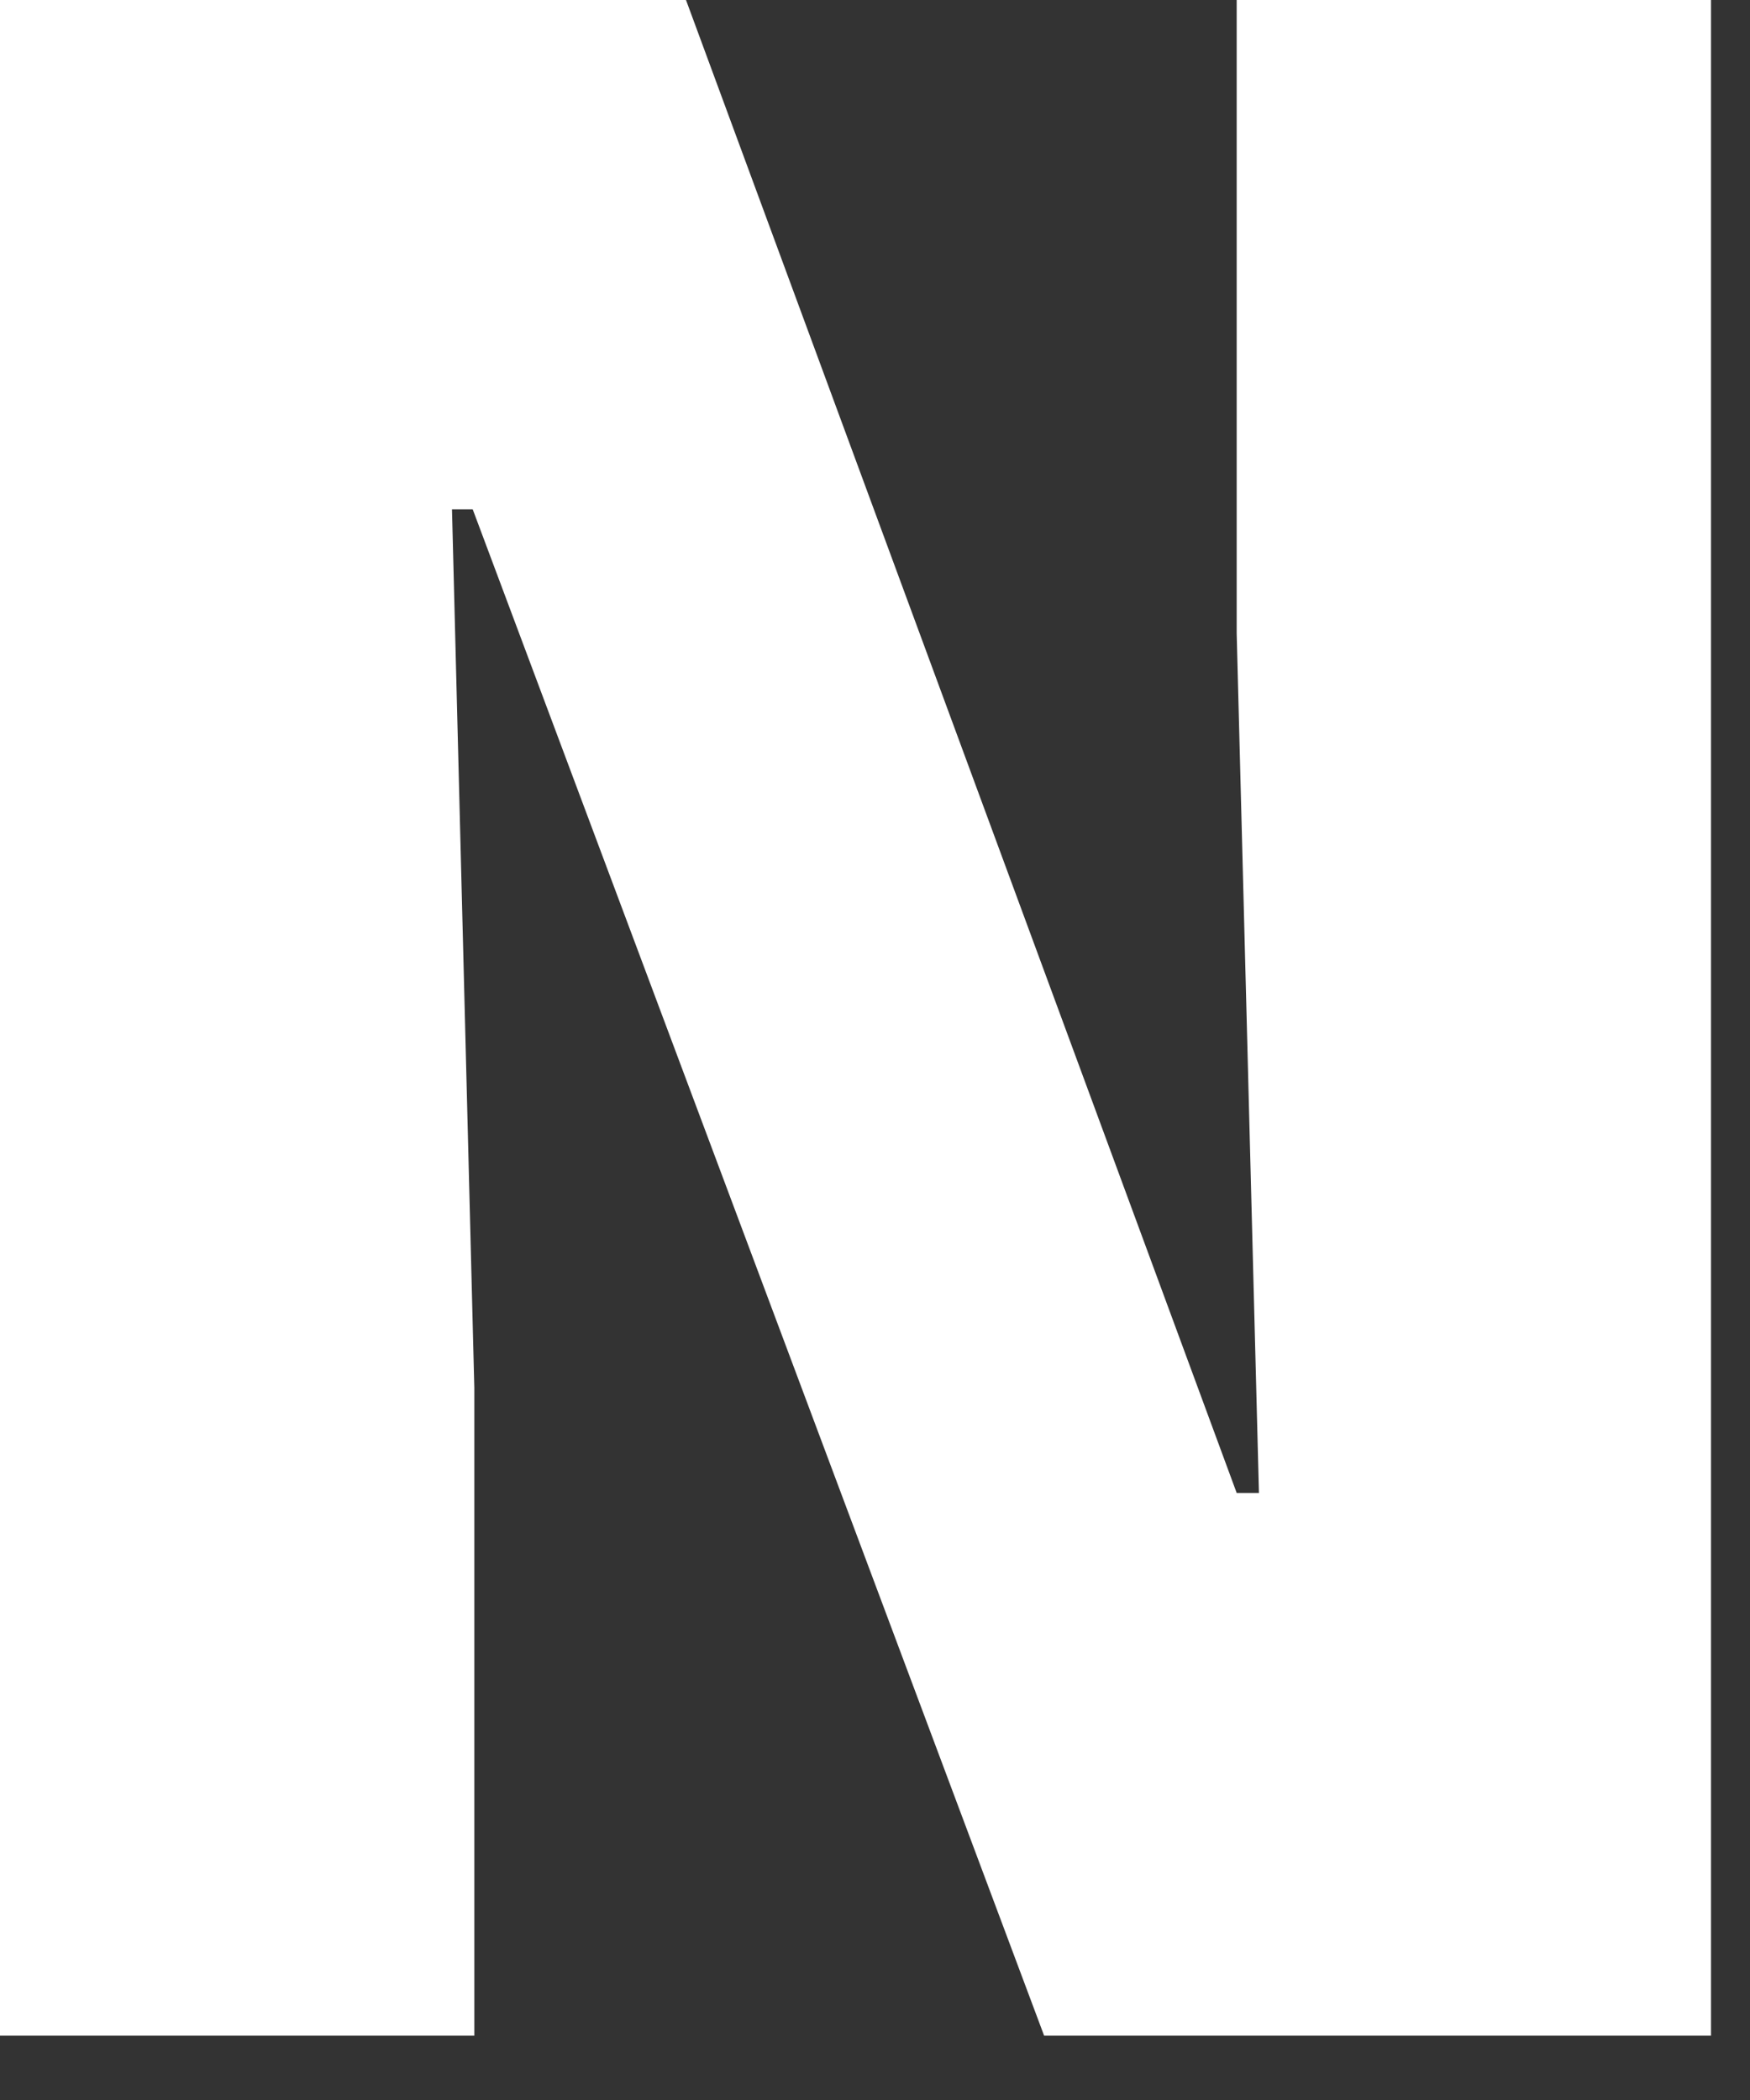<?xml version="1.0" encoding="utf-8"?>
<svg xmlns="http://www.w3.org/2000/svg" fill="none" height="100%" overflow="visible" preserveAspectRatio="none" style="display: block;" viewBox="0 0 25 30" width="100%">
<rect x="0" y="0" width="25" height="30" fill="#333333" stroke="none"/>
<path d="M9.8 0L17.667 21.328H17.985L17.667 9.05V0H24.443V29.081H14.916L6.753 7.276H6.457L6.776 19.827V29.081H0V0H9.8Z" fill="white" id="Vector"/>
</svg>